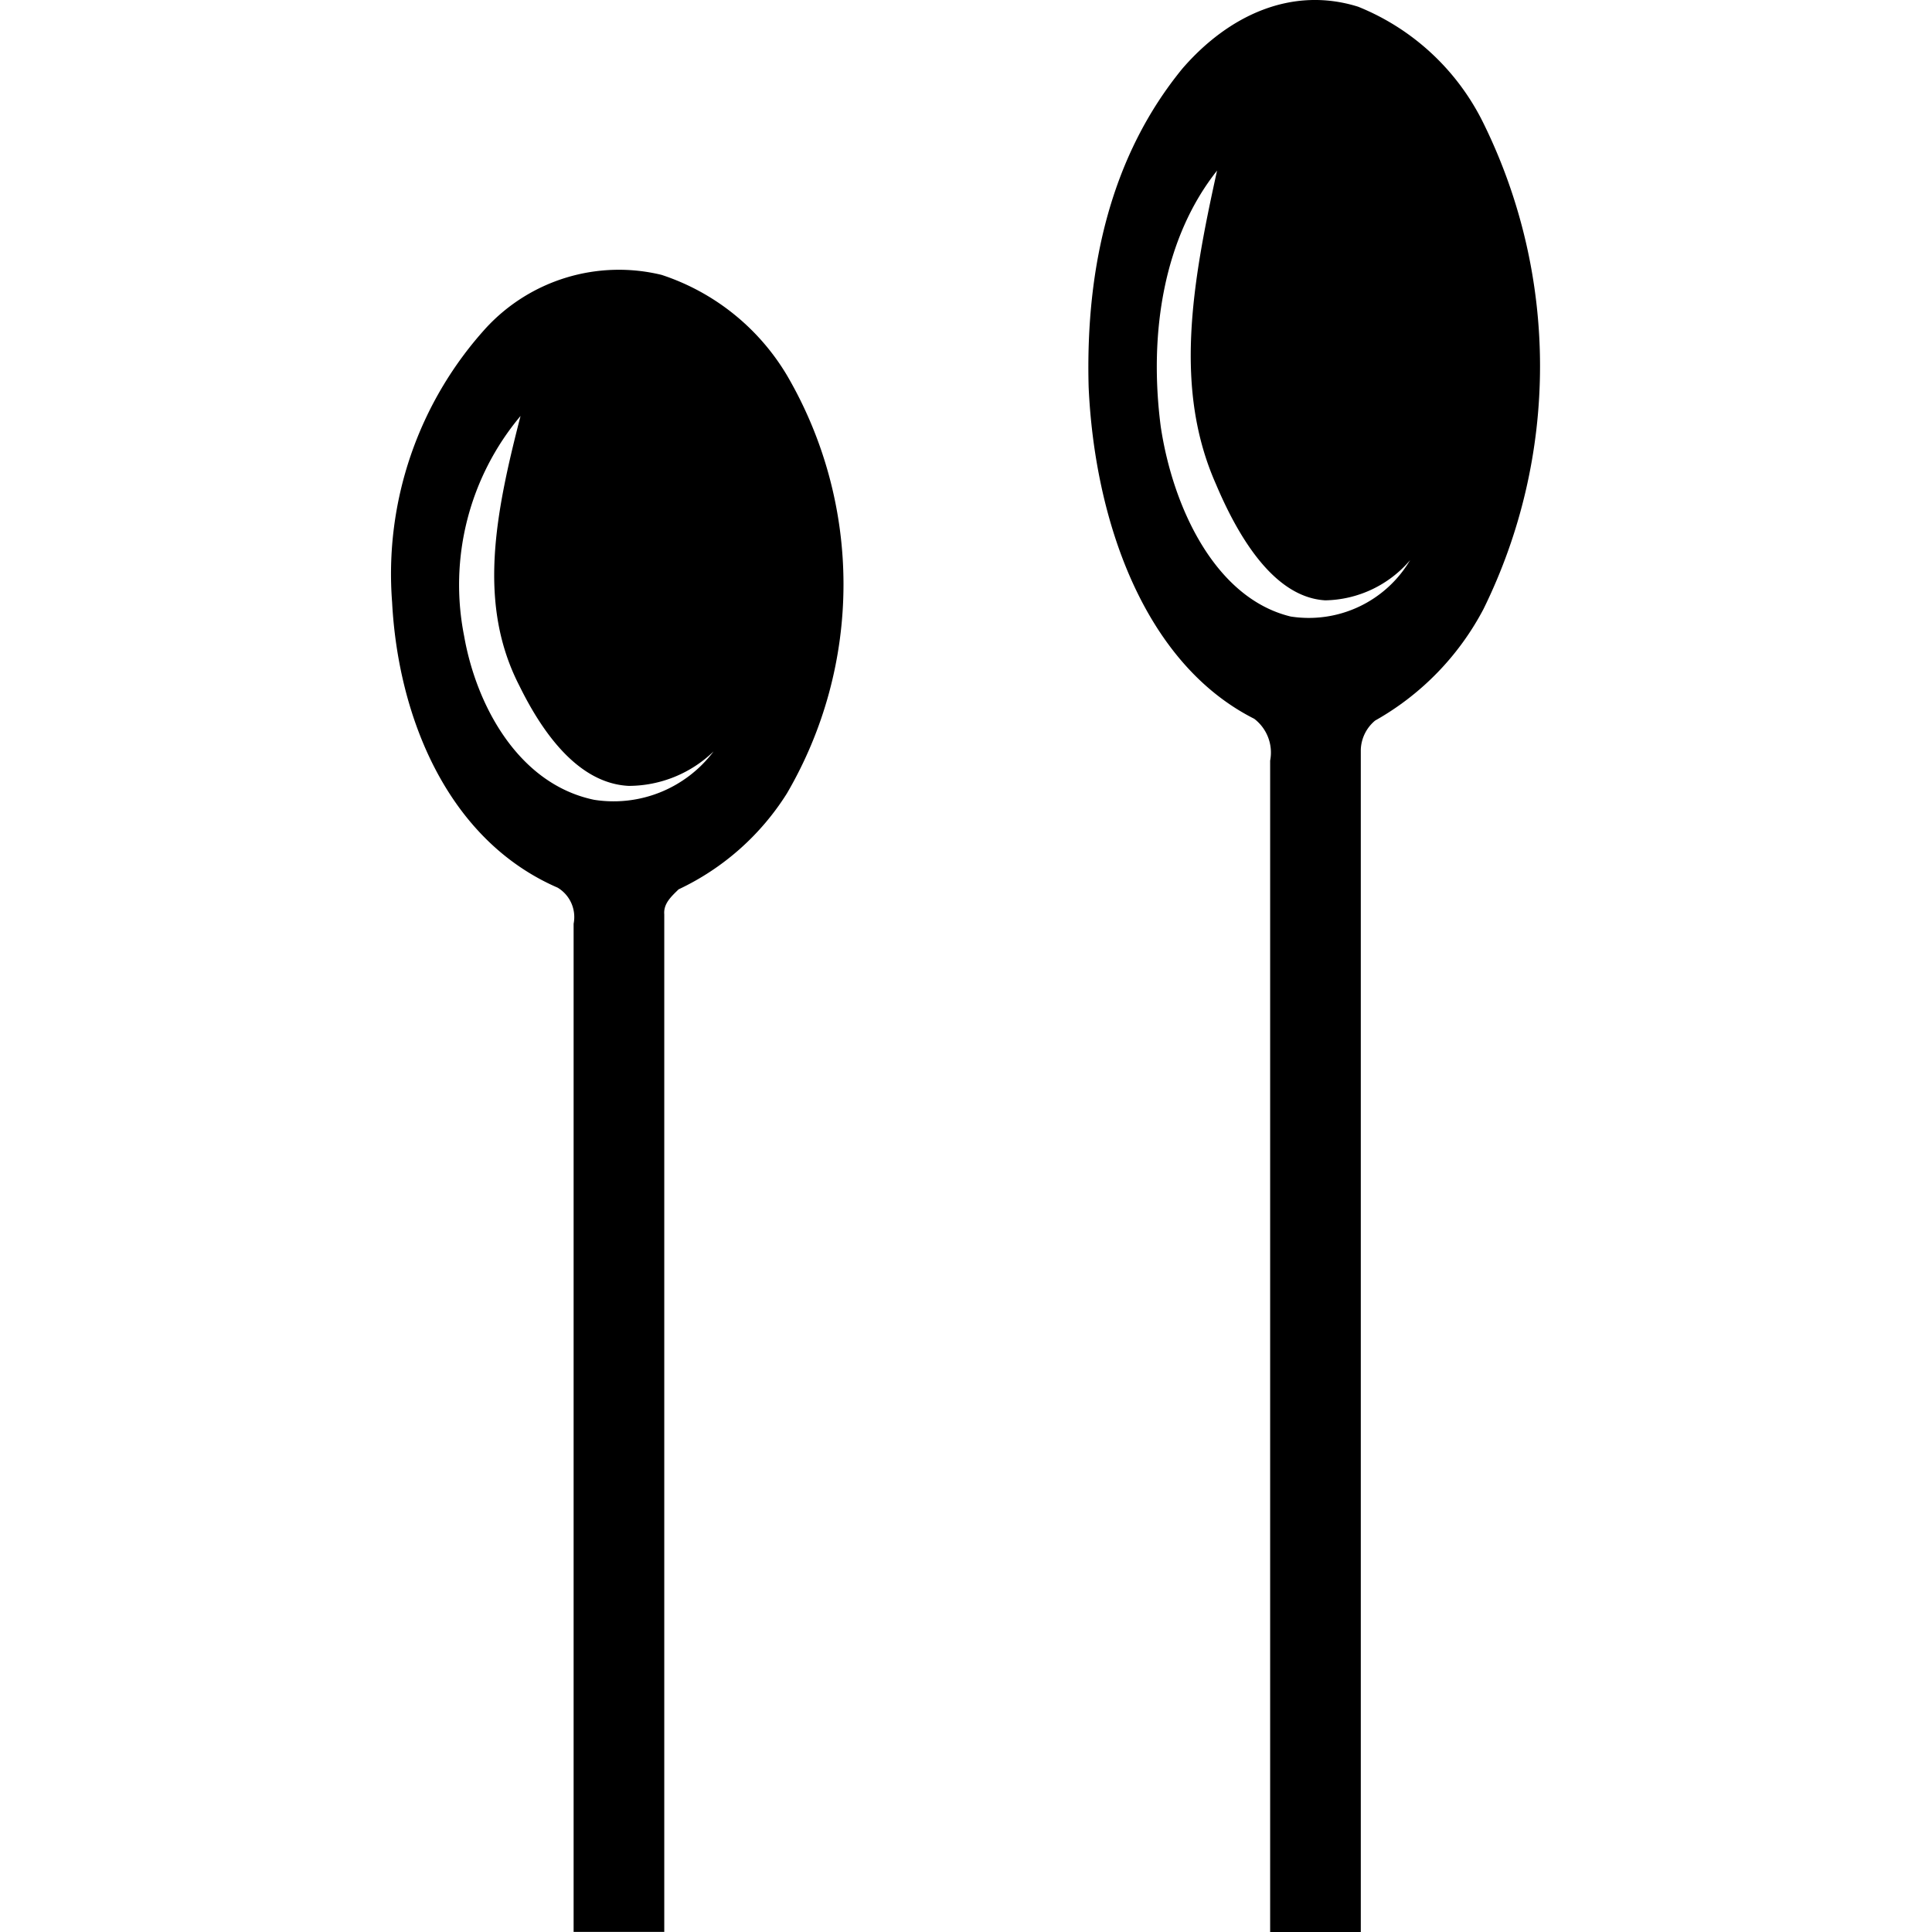 <?xml version="1.0" encoding="utf-8"?><!-- Скачано с сайта svg4.ru / Downloaded from svg4.ru -->
<svg fill="#000000" width="800px" height="800px" viewBox="-13.65 0 67.305 67.305" xmlns="http://www.w3.org/2000/svg">
  <g id="_37" data-name="37" transform="translate(-55 -1201.848)">
    <g id="Group_16" data-name="Group 16">
      <path id="Path_129" data-name="Path 129" d="M68.766,1214.924a7.983,7.983,0,0,0-4.368-3.5,6.3,6.3,0,0,0-6.115,1.847,12.744,12.744,0,0,0-3.273,9.559c.207,3.95,1.9,8.264,5.768,9.942a1.194,1.194,0,0,1,.555,1.256v35.121h3.158V1233.7c-.031-.37.239-.616.5-.87a8.968,8.968,0,0,0,3.774-3.344A14.445,14.445,0,0,0,68.766,1214.924Zm-6.717,14.787c-2.626-.546-4.1-3.265-4.529-5.7a9.149,9.149,0,0,1,1.964-7.672c-.89,3.454-1.5,6.564-.04,9.4.816,1.662,2.062,3.4,3.808,3.487a4.267,4.267,0,0,0,2.956-1.2A4.359,4.359,0,0,1,62.049,1229.711Z"/>
    </g>
    <g id="Group_17" data-name="Group 17">
      <path id="Path_130" data-name="Path 130" d="M93.031,1206.145a8.327,8.327,0,0,0-4.367-4.063c-2.312-.725-4.514.3-6.116,2.147-2.465,3.006-3.389,6.873-3.273,11.106.207,4.59,1.9,9.6,5.768,11.553a1.479,1.479,0,0,1,.555,1.458v40.807h3.158v-41.191a1.379,1.379,0,0,1,.5-1.012,9.563,9.563,0,0,0,3.774-3.884A19.157,19.157,0,0,0,93.031,1206.145Zm-6.716,17.181c-2.627-.635-4.106-3.794-4.529-6.621-.424-3.275.115-6.587,1.963-8.914-.889,4.014-1.5,7.627-.04,10.921.816,1.932,2.062,3.946,3.808,4.05a3.974,3.974,0,0,0,2.957-1.4A4.1,4.1,0,0,1,86.315,1223.326Z"/>
    </g>
  </g>
</svg>
